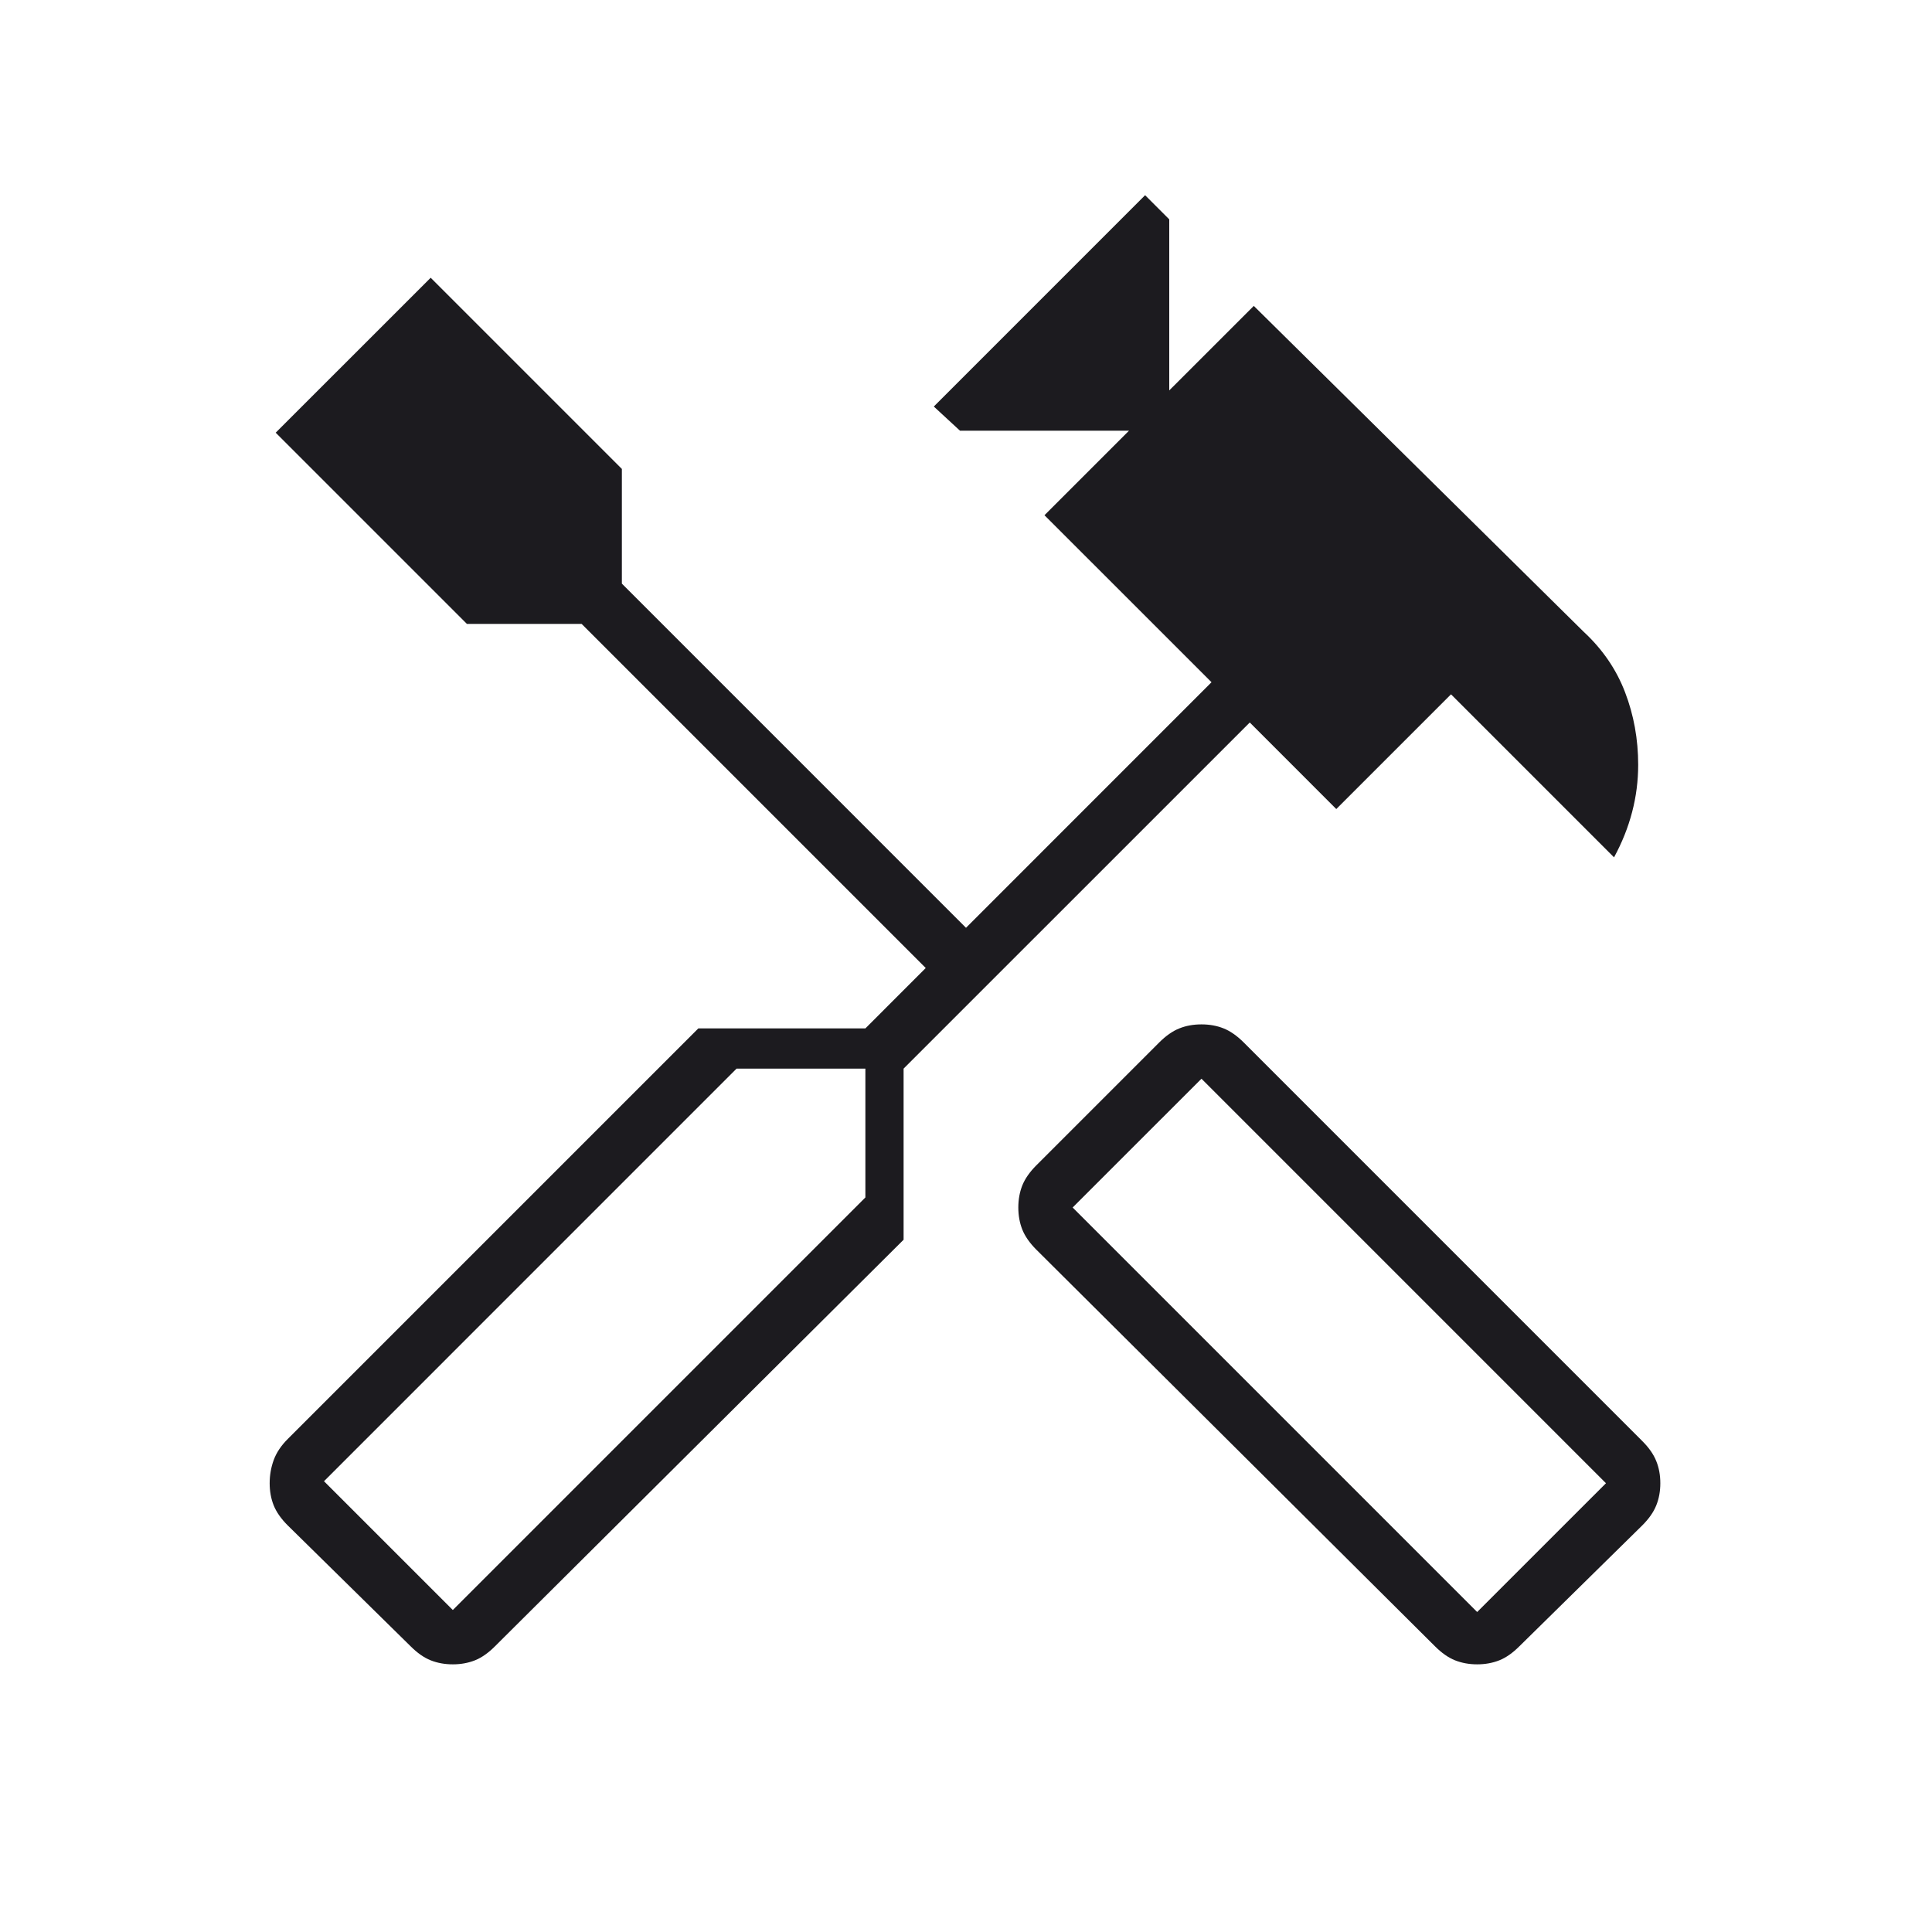 <svg width="50" height="50" viewBox="0 0 50 50" fill="none" xmlns="http://www.w3.org/2000/svg">
<mask id="mask0_187_72" style="mask-type:alpha" maskUnits="userSpaceOnUse" x="0" y="0" width="50" height="50">
<rect width="50" height="50" fill="#D9D9D9"/>
</mask>
<g mask="url(#mask0_187_72)">
<path d="M38.229 43.073C38.021 43.073 37.83 43.038 37.656 42.969C37.483 42.9 37.309 42.778 37.135 42.604L26.823 32.344C26.649 32.17 26.528 31.997 26.458 31.823C26.389 31.649 26.354 31.459 26.354 31.25C26.354 31.042 26.389 30.851 26.458 30.677C26.528 30.504 26.649 30.33 26.823 30.156L30 26.979C30.174 26.806 30.347 26.684 30.521 26.615C30.694 26.545 30.885 26.511 31.094 26.511C31.302 26.511 31.493 26.545 31.667 26.615C31.84 26.684 32.014 26.806 32.188 26.979L42.5 37.292C42.674 37.465 42.795 37.639 42.864 37.813C42.934 37.986 42.969 38.177 42.969 38.386C42.969 38.594 42.934 38.785 42.864 38.959C42.795 39.132 42.674 39.306 42.5 39.479L39.323 42.604C39.149 42.778 38.976 42.9 38.802 42.969C38.628 43.038 38.438 43.073 38.229 43.073ZM38.229 41.719L41.562 38.386L31.094 27.917L27.76 31.25L38.229 41.719ZM11.719 43.073C11.51 43.073 11.319 43.038 11.146 42.969C10.972 42.9 10.799 42.778 10.625 42.604L7.448 39.479C7.274 39.306 7.153 39.132 7.083 38.959C7.014 38.785 6.979 38.594 6.979 38.386C6.979 38.177 7.014 37.978 7.083 37.787C7.153 37.596 7.274 37.413 7.448 37.24L18.073 26.615H22.396L23.958 25.052L15.052 16.146H12.083L7.135 11.198L11.146 7.188L16.094 12.136V15.104L25 24.011L31.354 17.656L27.031 13.334L29.219 11.146H24.844L24.167 10.521L29.635 5.052L30.26 5.677V10.104L32.448 7.917L40.989 16.354C41.476 16.806 41.832 17.327 42.057 17.917C42.283 18.507 42.396 19.132 42.396 19.792C42.396 20.209 42.344 20.616 42.239 21.016C42.135 21.415 41.979 21.806 41.771 22.188L37.552 17.969L34.583 20.938L32.344 18.698L23.385 27.656V32.084L12.812 42.604C12.639 42.778 12.465 42.9 12.292 42.969C12.118 43.038 11.927 43.073 11.719 43.073ZM11.719 41.667L22.396 30.99V27.656H19.062L8.385 38.334L11.719 41.667Z" fill="#1C1B1F"/>
</g>
</svg>
